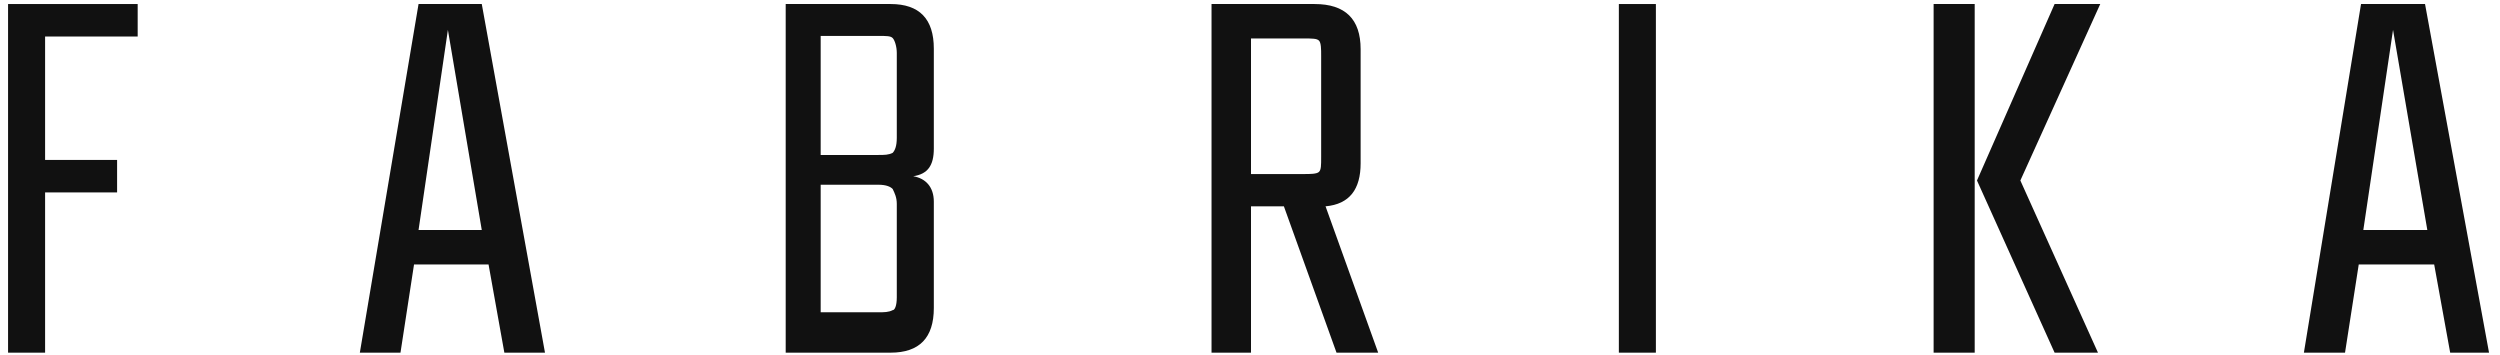 <svg width="155" height="22" viewBox="0 0 155 22" fill="none" xmlns="http://www.w3.org/2000/svg">
<path d="M8.536 2.264L2.796 2.264L2.796 9.916L7.26 9.916L7.26 11.93L2.796 11.93L2.796 21.865L0.5 21.865L0.5 0.25L8.536 0.25L8.536 2.264Z" fill="#111111"/>
<path d="M31.27 21.865L30.29 16.395L25.67 16.395L24.83 21.865L22.31 21.865L25.95 0.25L29.87 0.25L33.789 21.865L31.27 21.865ZM25.95 14.26L29.87 14.26L27.77 1.851L25.95 14.26Z" fill="#111111"/>
<path d="M48.713 0.25L55.218 0.25C57.004 0.25 57.897 1.173 57.897 3.018L57.897 9.212C57.897 10.267 57.514 10.794 56.621 10.926C57.386 11.058 57.897 11.585 57.897 12.507L57.897 19.097C57.897 20.943 57.004 21.865 55.218 21.865L48.713 21.865L48.713 0.25ZM55.601 8.553L55.601 3.281C55.601 2.886 55.473 2.491 55.346 2.359C55.218 2.227 54.963 2.227 54.453 2.227L50.882 2.227L50.882 9.608L54.453 9.608C54.835 9.608 55.09 9.608 55.346 9.476C55.473 9.344 55.601 9.081 55.601 8.553ZM55.601 18.438L55.601 12.639C55.601 12.244 55.473 11.98 55.346 11.717C55.218 11.585 54.963 11.453 54.453 11.453L50.882 11.453L50.882 19.361L54.453 19.361C54.835 19.361 55.09 19.361 55.346 19.229C55.473 19.229 55.601 18.966 55.601 18.438Z" fill="#111111"/>
<path d="M77.562 12.792L77.562 21.865L75.115 21.865L75.115 0.25L81.504 0.25C83.408 0.25 84.359 1.184 84.359 3.052L84.359 10.124C84.359 11.725 83.68 12.659 82.184 12.792L85.447 21.865L82.864 21.865L79.601 12.792L77.562 12.792ZM77.562 2.251L77.562 10.791L80.825 10.791C81.233 10.791 81.64 10.791 81.776 10.657C81.912 10.524 81.912 10.257 81.912 9.723L81.912 3.452C81.912 3.052 81.912 2.652 81.776 2.518C81.64 2.385 81.369 2.385 80.825 2.385L77.562 2.385L77.562 2.251Z" fill="#111111"/>
<path d="M100.369 0.25L102.665 0.25L102.665 21.865L100.369 21.865L100.369 0.25Z" fill="#111111"/>
<path d="M119.884 21.865L119.884 0.25L122.431 0.25L122.431 21.865L119.884 21.865ZM130.215 0.25L125.262 11.191L130.074 21.865L127.385 21.865L122.573 11.191L127.385 0.25L130.215 0.25Z" fill="#111111"/>
<path d="M151.911 21.865L150.919 16.395L146.242 16.395L145.392 21.865L142.841 21.865L146.384 0.25L150.352 0.25L154.32 21.865L151.911 21.865ZM146.526 14.26L150.494 14.26L148.368 1.851L146.526 14.26Z" fill="#111111"/>
</svg>
